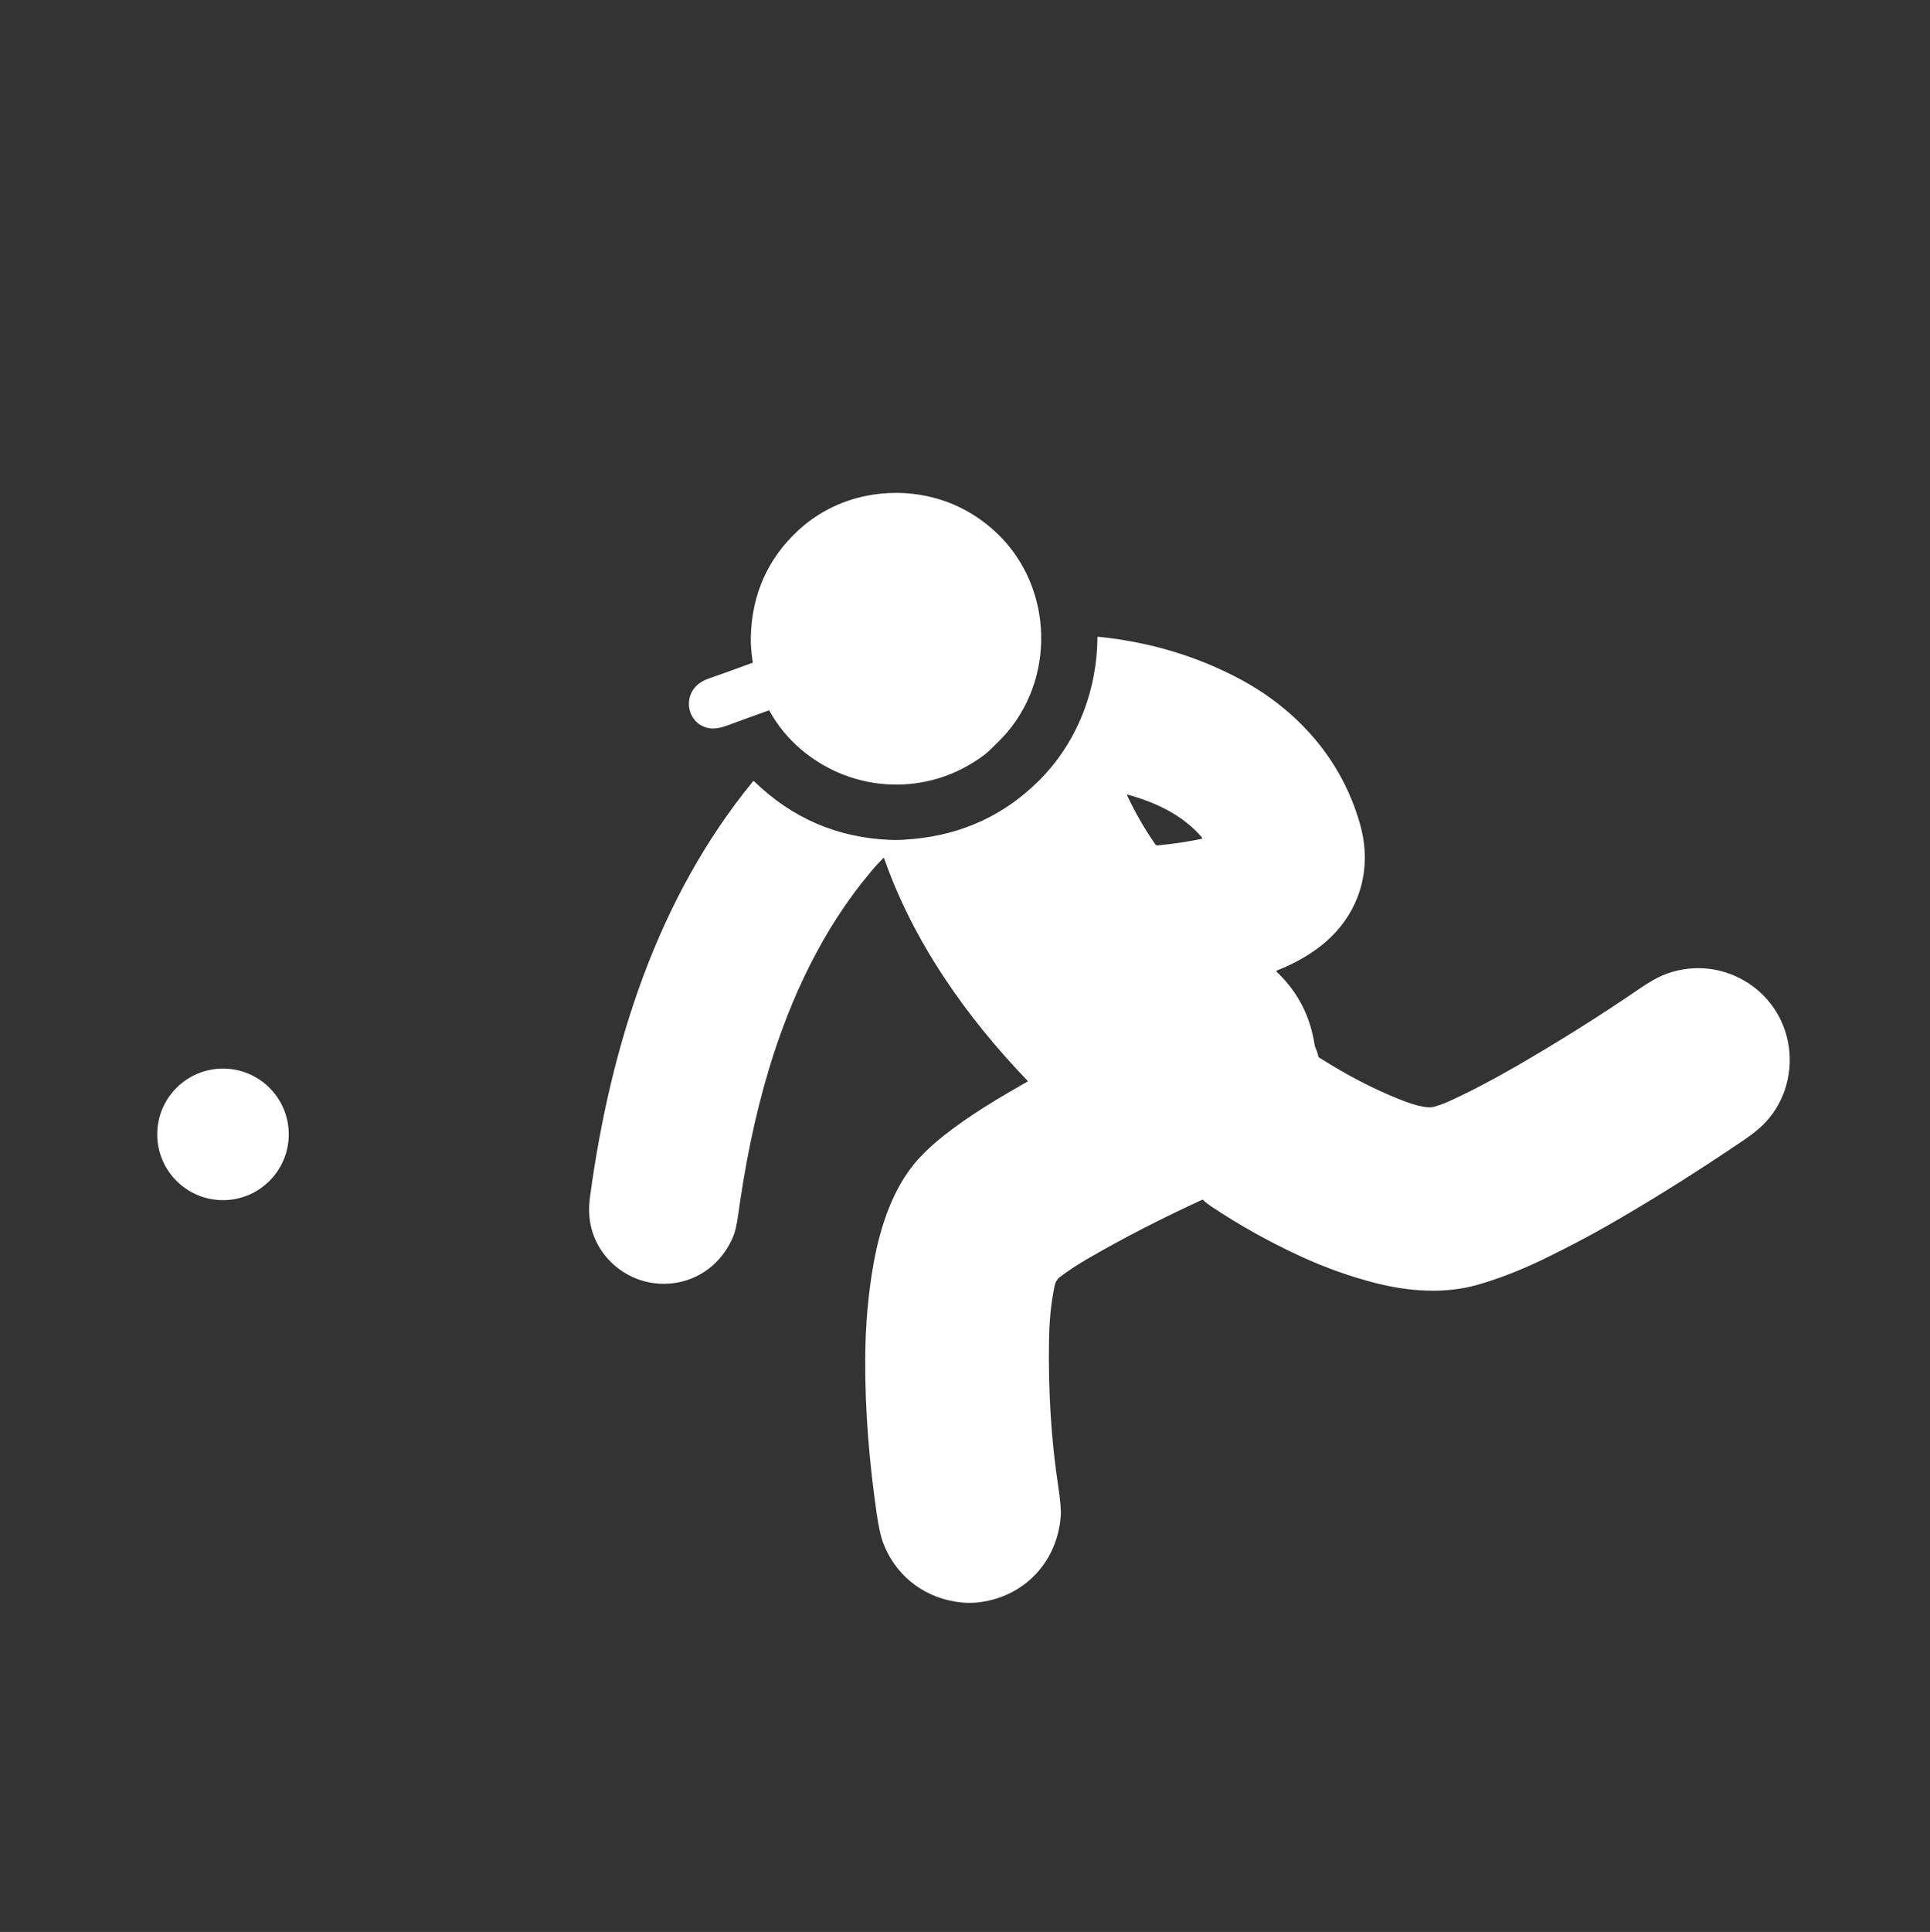 <?xml version="1.0" encoding="utf-8"?>
<!-- Generator: Adobe Illustrator 28.0.0, SVG Export Plug-In . SVG Version: 6.00 Build 0)  -->
<svg version="1.1" id="レイヤー_1" xmlns="http://www.w3.org/2000/svg" xmlns:xlink="http://www.w3.org/1999/xlink" x="0px"
	 y="0px" viewBox="0 0 1300 1301" style="enable-background:new 0 0 1300 1301;" xml:space="preserve">
<rect x="0" y="0" width="1300" height="1301" fill="#333333" stroke="none"/>
<style type="text/css">
	.st0{fill:#FFFFFF;}
</style>
<path class="st0" d="M507,445.7c-0.8-5.3-1.4-11.2-1.3-16.4c0.7-29.2,11.5-53.3,32.4-72.5c22.5-20.6,53.6-28.6,83.2-23.3
	c17.7,3.2,33.5,10.8,47.4,23c39.5,34.7,43.5,96.2,10.1,136.2c-3.1,3.7-7.3,7.8-11.2,11.6c-1.7,1.7-3.3,3.1-4.8,4.2
	c-37.2,28-88.1,26.1-123.3-3.9c-8.8-7.5-15.9-16.2-21.2-26c-0.1-0.2-0.3-0.2-0.4-0.2c-9.5,3.4-18.8,6.7-27.9,10.1
	c-3.9,1.5-7.2,2.1-9.9,2.1c-16.6-0.5-22-21.9-8.2-31c1.7-1.1,3.5-2,5.6-2.7c9.5-3.3,19.1-6.8,28.9-10.4
	C506.9,446.5,507.1,446.2,507,445.7z"/>
<path class="st0" d="M595.6,578.2c-0.2-0.5-0.4-0.5-0.8-0.2c-2.9,3-5.8,6.1-8.5,9.4c-31.9,37.9-53.9,84.5-68.4,132.7
	c-9.7,32.3-16.1,64.9-20.7,98.2c-0.9,6.4-2,11.3-3.4,14.6c-8.9,21-29,33.5-51.6,31.4C418.4,862,399,843,397,819.1
	c-0.4-4.2-0.2-9,0.6-14.4c13.7-100.3,45-199.8,109.7-278.6c0.2-0.2,0.4-0.2,0.6,0c25.5,24.8,56,38,91.6,39.5c2.7,0.1,5.3,0.1,7.8,0
	c2.6-0.2,5.2-0.4,7.8-0.6c33.2-3.1,61.3-16.1,84.4-39c25.8-25.5,39.4-60.5,39.7-96.7c0-0.4,0.2-0.6,0.6-0.5
	c34.4,3.5,66,12.9,95,28.3c39.3,20.9,69,54.5,81.2,97.6c2.3,8.1,3.4,16,3.3,23.6c-0.2,24.9-12.7,46.9-33.1,61.3
	c-7.9,5.6-16.7,10.3-26.2,14c-0.4,0.2-0.5,0.4-0.2,0.7c14.1,13.3,22.6,29.6,25.6,48.8c0.4,2.9,2.1,5.1,2.5,8
	c0.1,0.5,0.3,0.9,0.7,1.1c18.8,11.9,37.1,21.5,55.1,28.5c5.3,2.1,16.9,6.4,22.7,4.5c3.8-1.2,6.6-2.2,8.6-3.1
	c14.2-6.4,29.5-14.4,46-23.9c29.7-17.2,57.4-34.6,83.2-52.3c6.3-4.3,11.5-7.3,15.5-9c37.8-15.9,80,8.4,85.3,48.7
	c2.5,19-3.8,38.7-17.8,52.2c-3.1,3-7.1,6.2-12.1,9.6c-33,22.4-64.2,41.9-93.5,58.6c-12.6,7.2-26.3,14.3-41,21.5
	c-16.2,7.9-31.5,13.8-45.7,17.8c-22,6.2-45.9,4.4-68.1-1.2c-17.2-4.4-34.1-10.4-50.6-18c-21.3-9.8-41.5-21.1-60.7-33.9
	c-1.8-1.2-3.6-2.6-5.2-4.2c-0.1-0.1-0.4-0.2-0.5-0.1c-27.4,12.6-53.1,25.8-77.1,39.7c-7.2,4.2-13.6,8.4-19.1,12.6
	c-1.6,1.3-2.8,3.3-3.3,6c-2.5,11.8-3.5,24.2-3.7,36c-0.6,34.8,1.5,67.8,6.2,98.8c1.4,9.3,2,16,1.7,19.9
	c-2.2,29.6-22.6,52.5-51.6,57.6c-6.6,1.2-13.2,1.2-19.9,0c-22.5-3.8-40.5-18.7-48.4-40.2c-1.4-3.9-2.7-10-4-18.4
	c-5.1-35.5-8-70.1-7.8-104.7c0.1-22.6,2-44.2,5.7-64.7c4.6-25.4,13.4-51.5,30.1-70c4.7-5.2,10.5-10.5,17.3-15.9
	c17.4-13.7,36.6-25.1,56.1-36.2c0.3-0.2,0.3-0.4,0.1-0.6C650.6,684.5,615.4,634.6,595.6,578.2z M809.7,564.1
	c-12.7-15.1-31.4-23.9-50.3-29c-0.1,0-0.2,0-0.3,0.2c0,0,0,0.1,0,0.1c5.3,11.4,11.6,22.4,19,33.1c0.4,0.6,1,0.9,1.8,0.8
	c11.2-1.1,21-2.6,29.5-4.4c0.2-0.1,0.4-0.3,0.4-0.6C809.8,564.2,809.7,564.1,809.7,564.1z"/>
<circle class="st0" cx="150.2" cy="763.9" r="44.3"/>
</svg>
